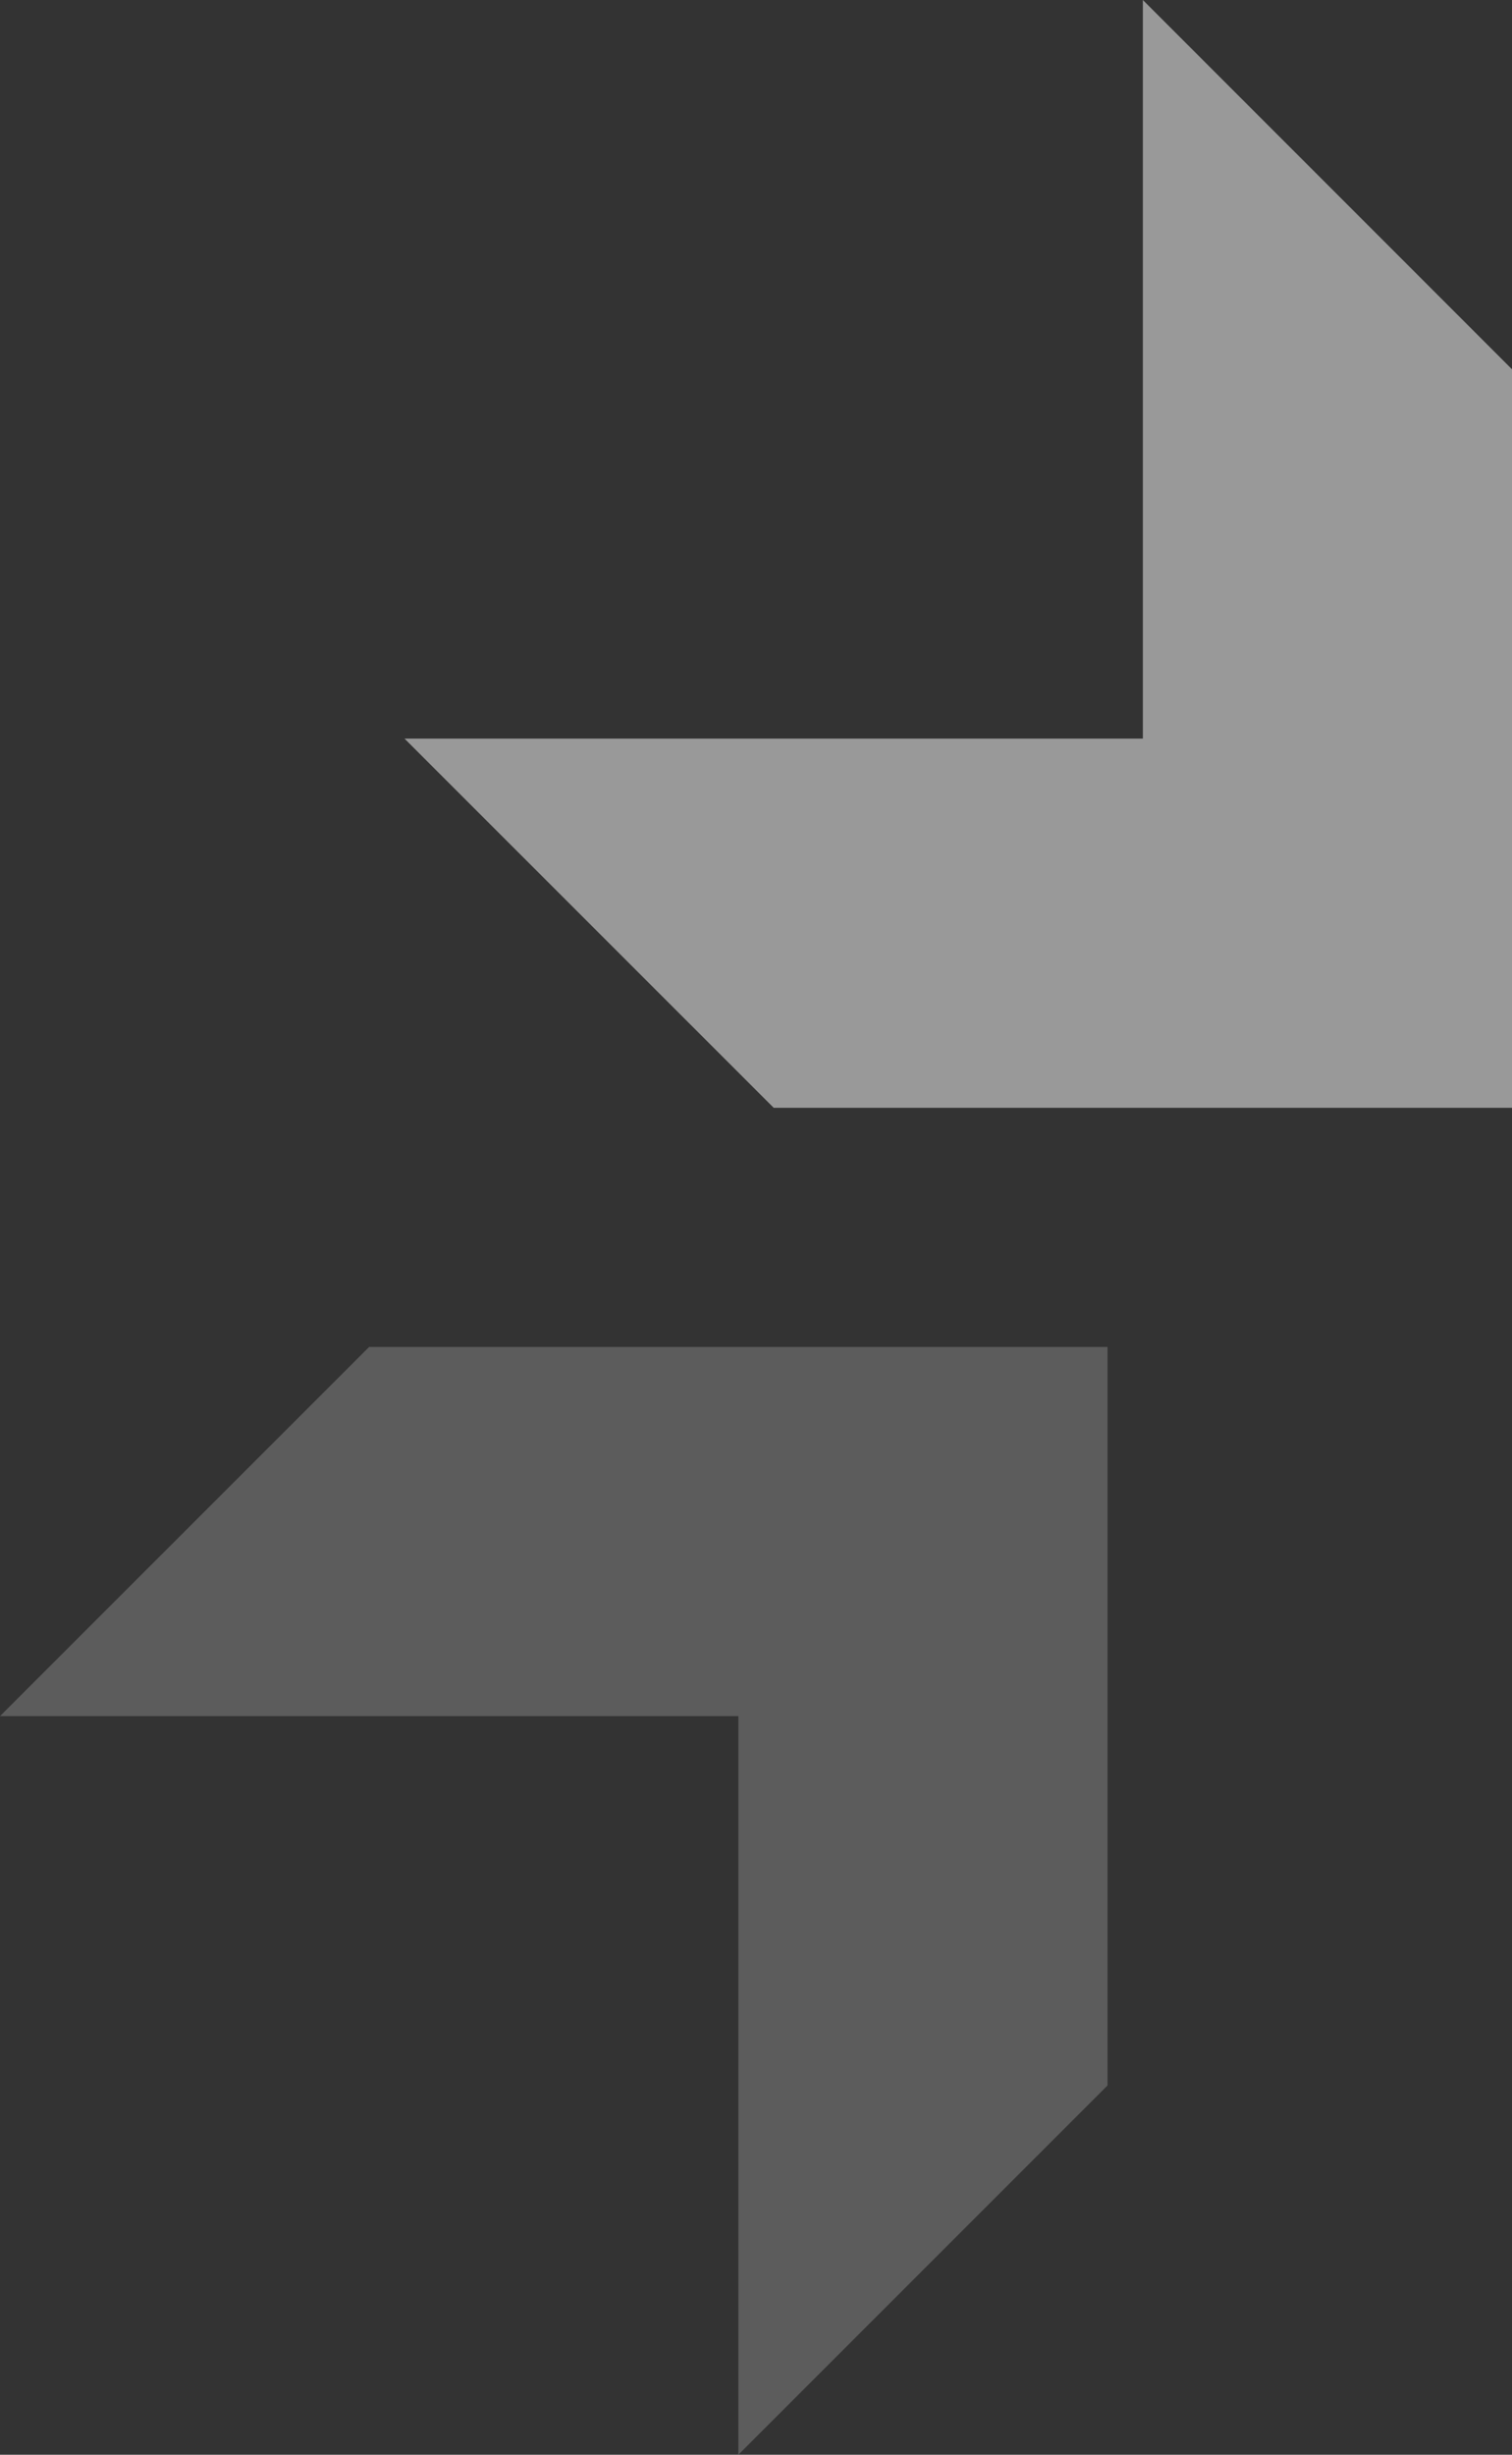 <svg xmlns="http://www.w3.org/2000/svg" width="122.105" height="198.18" viewBox="0 0 122.105 198.18">
  <rect x="0" y="0" width="122.105" height="198.18" fill="#333333" stroke="none"/>
  <g id="Group_6325" data-name="Group 6325" transform="translate(-67.947 -2270.5)">
    <path id="Path_5057" data-name="Path 5057" d="M59.63,0l0,59.627H0L29.813,89.442H89.435V29.809Z" transform="translate(67.947 2468.68) rotate(-90)" fill="#fff" opacity="0.202"/>
    <path id="Path_5058" data-name="Path 5058" d="M0,89.44V29.814L29.807,0V59.629H89.435L59.621,89.44Z" transform="translate(100.612 2359.935) rotate(-90)" fill="#fff" opacity="0.498"/>
  </g>
</svg>
